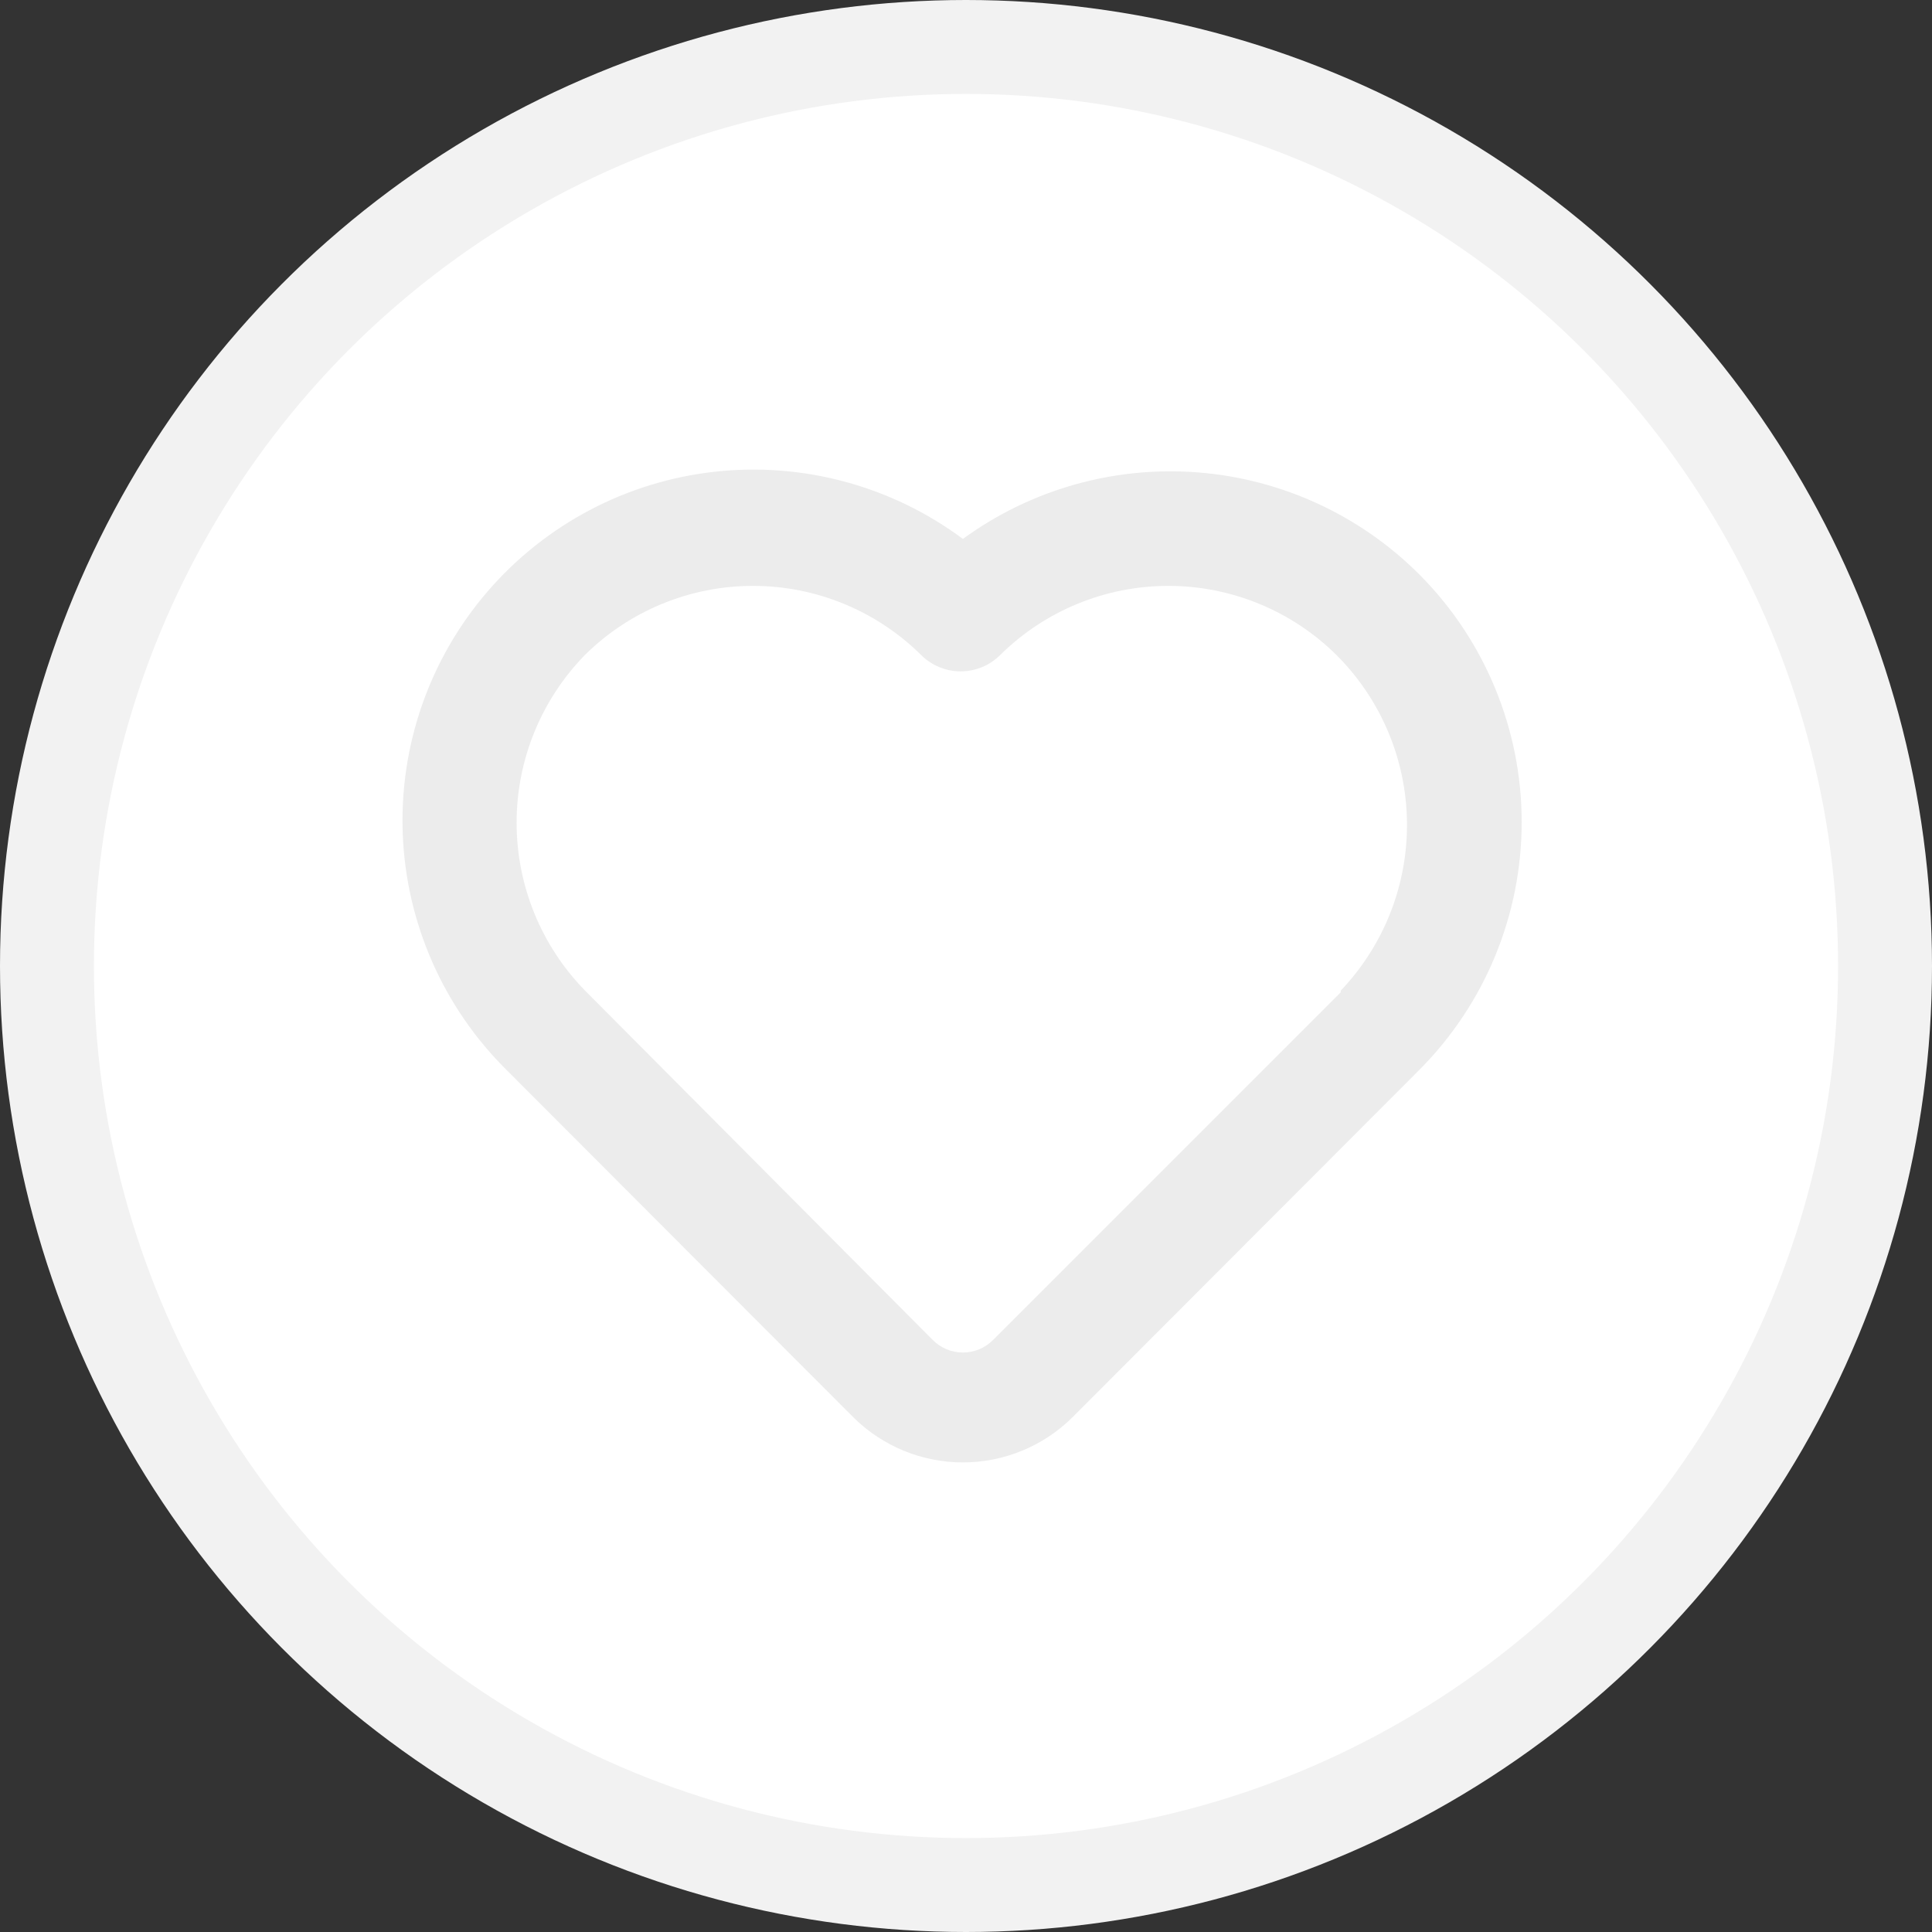 <svg width="144" height="144" viewBox="0 0 144 144" fill="none" xmlns="http://www.w3.org/2000/svg">
<rect x="0" y="0" width="144" height="144" fill="#333333" stroke="none"/>
<circle cx="72" cy="72" r="68.5" fill="white" stroke="#F2F2F2" stroke-width="7"/>
<path d="M105.812 42.839C101.39 38.405 95.527 35.699 89.284 35.21C83.041 34.72 76.829 36.479 71.769 40.169C66.461 36.221 59.854 34.431 53.279 35.159C46.704 35.887 40.648 39.08 36.333 44.093C32.017 49.107 29.761 55.57 30.02 62.18C30.279 68.791 33.032 75.058 37.726 79.719L63.634 105.668C65.803 107.803 68.725 109 71.769 109C74.813 109 77.735 107.803 79.904 105.668L105.812 79.719C110.683 74.818 113.417 68.189 113.417 61.279C113.417 54.369 110.683 47.74 105.812 42.839ZM99.93 73.962L74.022 99.869C73.727 100.167 73.376 100.403 72.99 100.565C72.603 100.726 72.188 100.809 71.769 100.809C71.35 100.809 70.935 100.726 70.549 100.565C70.162 100.403 69.811 100.167 69.516 99.869L43.609 73.837C40.337 70.492 38.505 65.999 38.505 61.321C38.505 56.642 40.337 52.15 43.609 48.805C46.943 45.514 51.439 43.668 56.124 43.668C60.81 43.668 65.306 45.514 68.64 48.805C69.028 49.196 69.489 49.507 69.998 49.718C70.506 49.93 71.052 50.039 71.602 50.039C72.153 50.039 72.698 49.93 73.207 49.718C73.715 49.507 74.177 49.196 74.564 48.805C77.898 45.514 82.395 43.668 87.08 43.668C91.765 43.668 96.262 45.514 99.596 48.805C102.912 52.106 104.805 56.574 104.867 61.253C104.93 65.932 103.157 70.449 99.93 73.837V73.962Z" fill="#ECECEC"/>
</svg>
